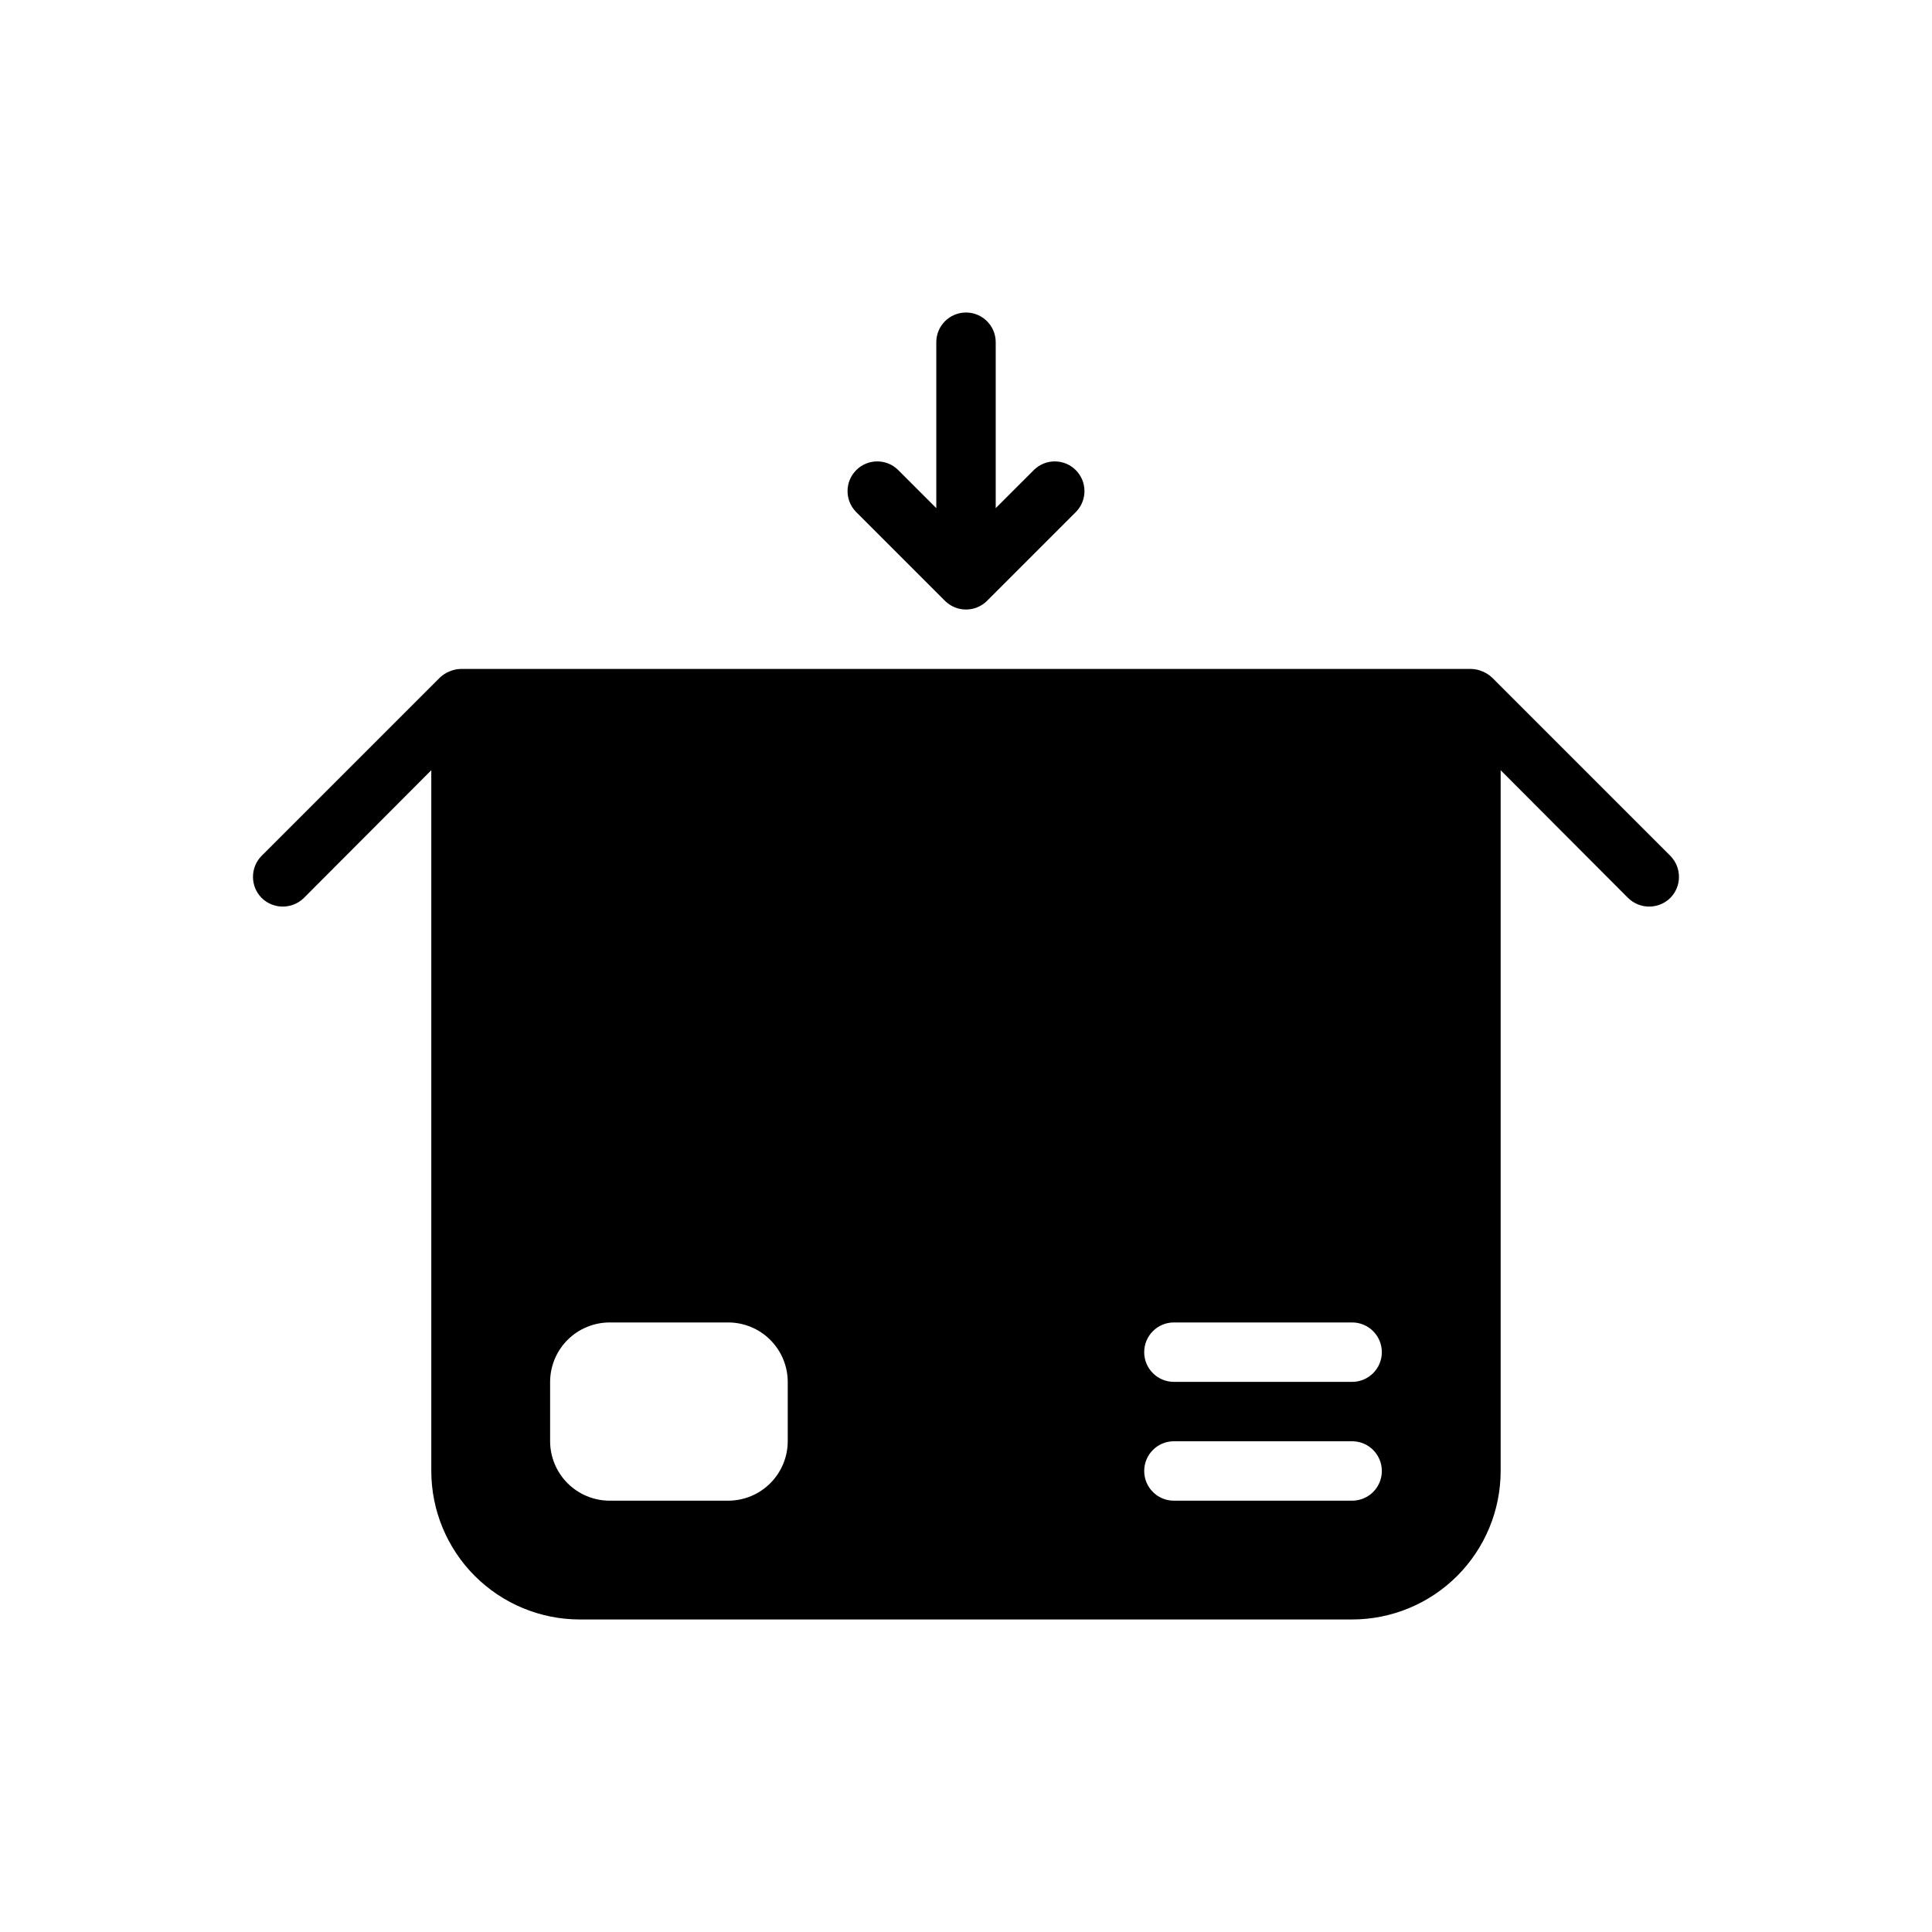 <?xml version="1.0" encoding="UTF-8"?>
<!-- Uploaded to: ICON Repo, www.iconrepo.com, Generator: ICON Repo Mixer Tools -->
<svg fill="#000000" width="800px" height="800px" version="1.1" viewBox="144 144 512 512" xmlns="http://www.w3.org/2000/svg">
 <g>
  <path d="m586.64 370.79-47.23-47.23h-0.004c-0.75-0.715-1.633-1.273-2.598-1.656-0.945-0.402-1.961-0.617-2.988-0.629h-267.65c-1.031 0.012-2.047 0.227-2.992 0.629-0.965 0.383-1.848 0.941-2.598 1.656l-47.23 47.23h-0.004c-3.07 3.094-3.07 8.086 0 11.18 3.106 3.043 8.074 3.043 11.18 0l33.77-33.852v185.7c0.004 10.438 4.152 20.445 11.535 27.828 7.379 7.379 17.387 11.527 27.828 11.531h204.67c10.438-0.004 20.445-4.152 27.828-11.531 7.379-7.383 11.527-17.391 11.531-27.828v-185.7l33.77 33.852c3.106 3.043 8.074 3.043 11.18 0 3.07-3.094 3.07-8.086 0-11.18zm-233.88 155.16c-0.012 4.172-1.676 8.172-4.625 11.121-2.949 2.949-6.945 4.613-11.117 4.625h-31.488c-4.172-0.012-8.172-1.676-11.121-4.625-2.949-2.949-4.613-6.949-4.625-11.121v-15.742c0.012-4.172 1.676-8.168 4.625-11.121 2.949-2.949 6.949-4.609 11.121-4.625h31.488c4.172 0.016 8.168 1.676 11.117 4.625 2.949 2.953 4.613 6.949 4.625 11.121zm149.57 15.742-47.234 0.004c-4.348 0-7.871-3.523-7.871-7.871 0-4.348 3.523-7.875 7.871-7.875h47.234c4.348 0 7.871 3.527 7.871 7.875 0 4.348-3.523 7.871-7.871 7.871zm0-31.488-47.234 0.004c-4.348 0-7.871-3.523-7.871-7.871 0-4.348 3.523-7.875 7.871-7.875h47.234c4.348 0 7.871 3.527 7.871 7.875 0 4.348-3.523 7.871-7.871 7.871z"/>
  <path d="m394.43 303.23c3.082 3.066 8.062 3.066 11.145 0l23.609-23.609v-0.004c2.984-3.09 2.941-7.996-0.094-11.035-3.039-3.035-7.949-3.078-11.035-0.094l-10.18 10.176v-43.973c0-4.348-3.523-7.871-7.871-7.871s-7.875 3.523-7.875 7.871v43.973l-10.18-10.18 0.004 0.004c-3.09-2.984-8-2.941-11.035 0.094-3.039 3.039-3.082 7.945-0.098 11.035z"/>
 </g>
</svg>